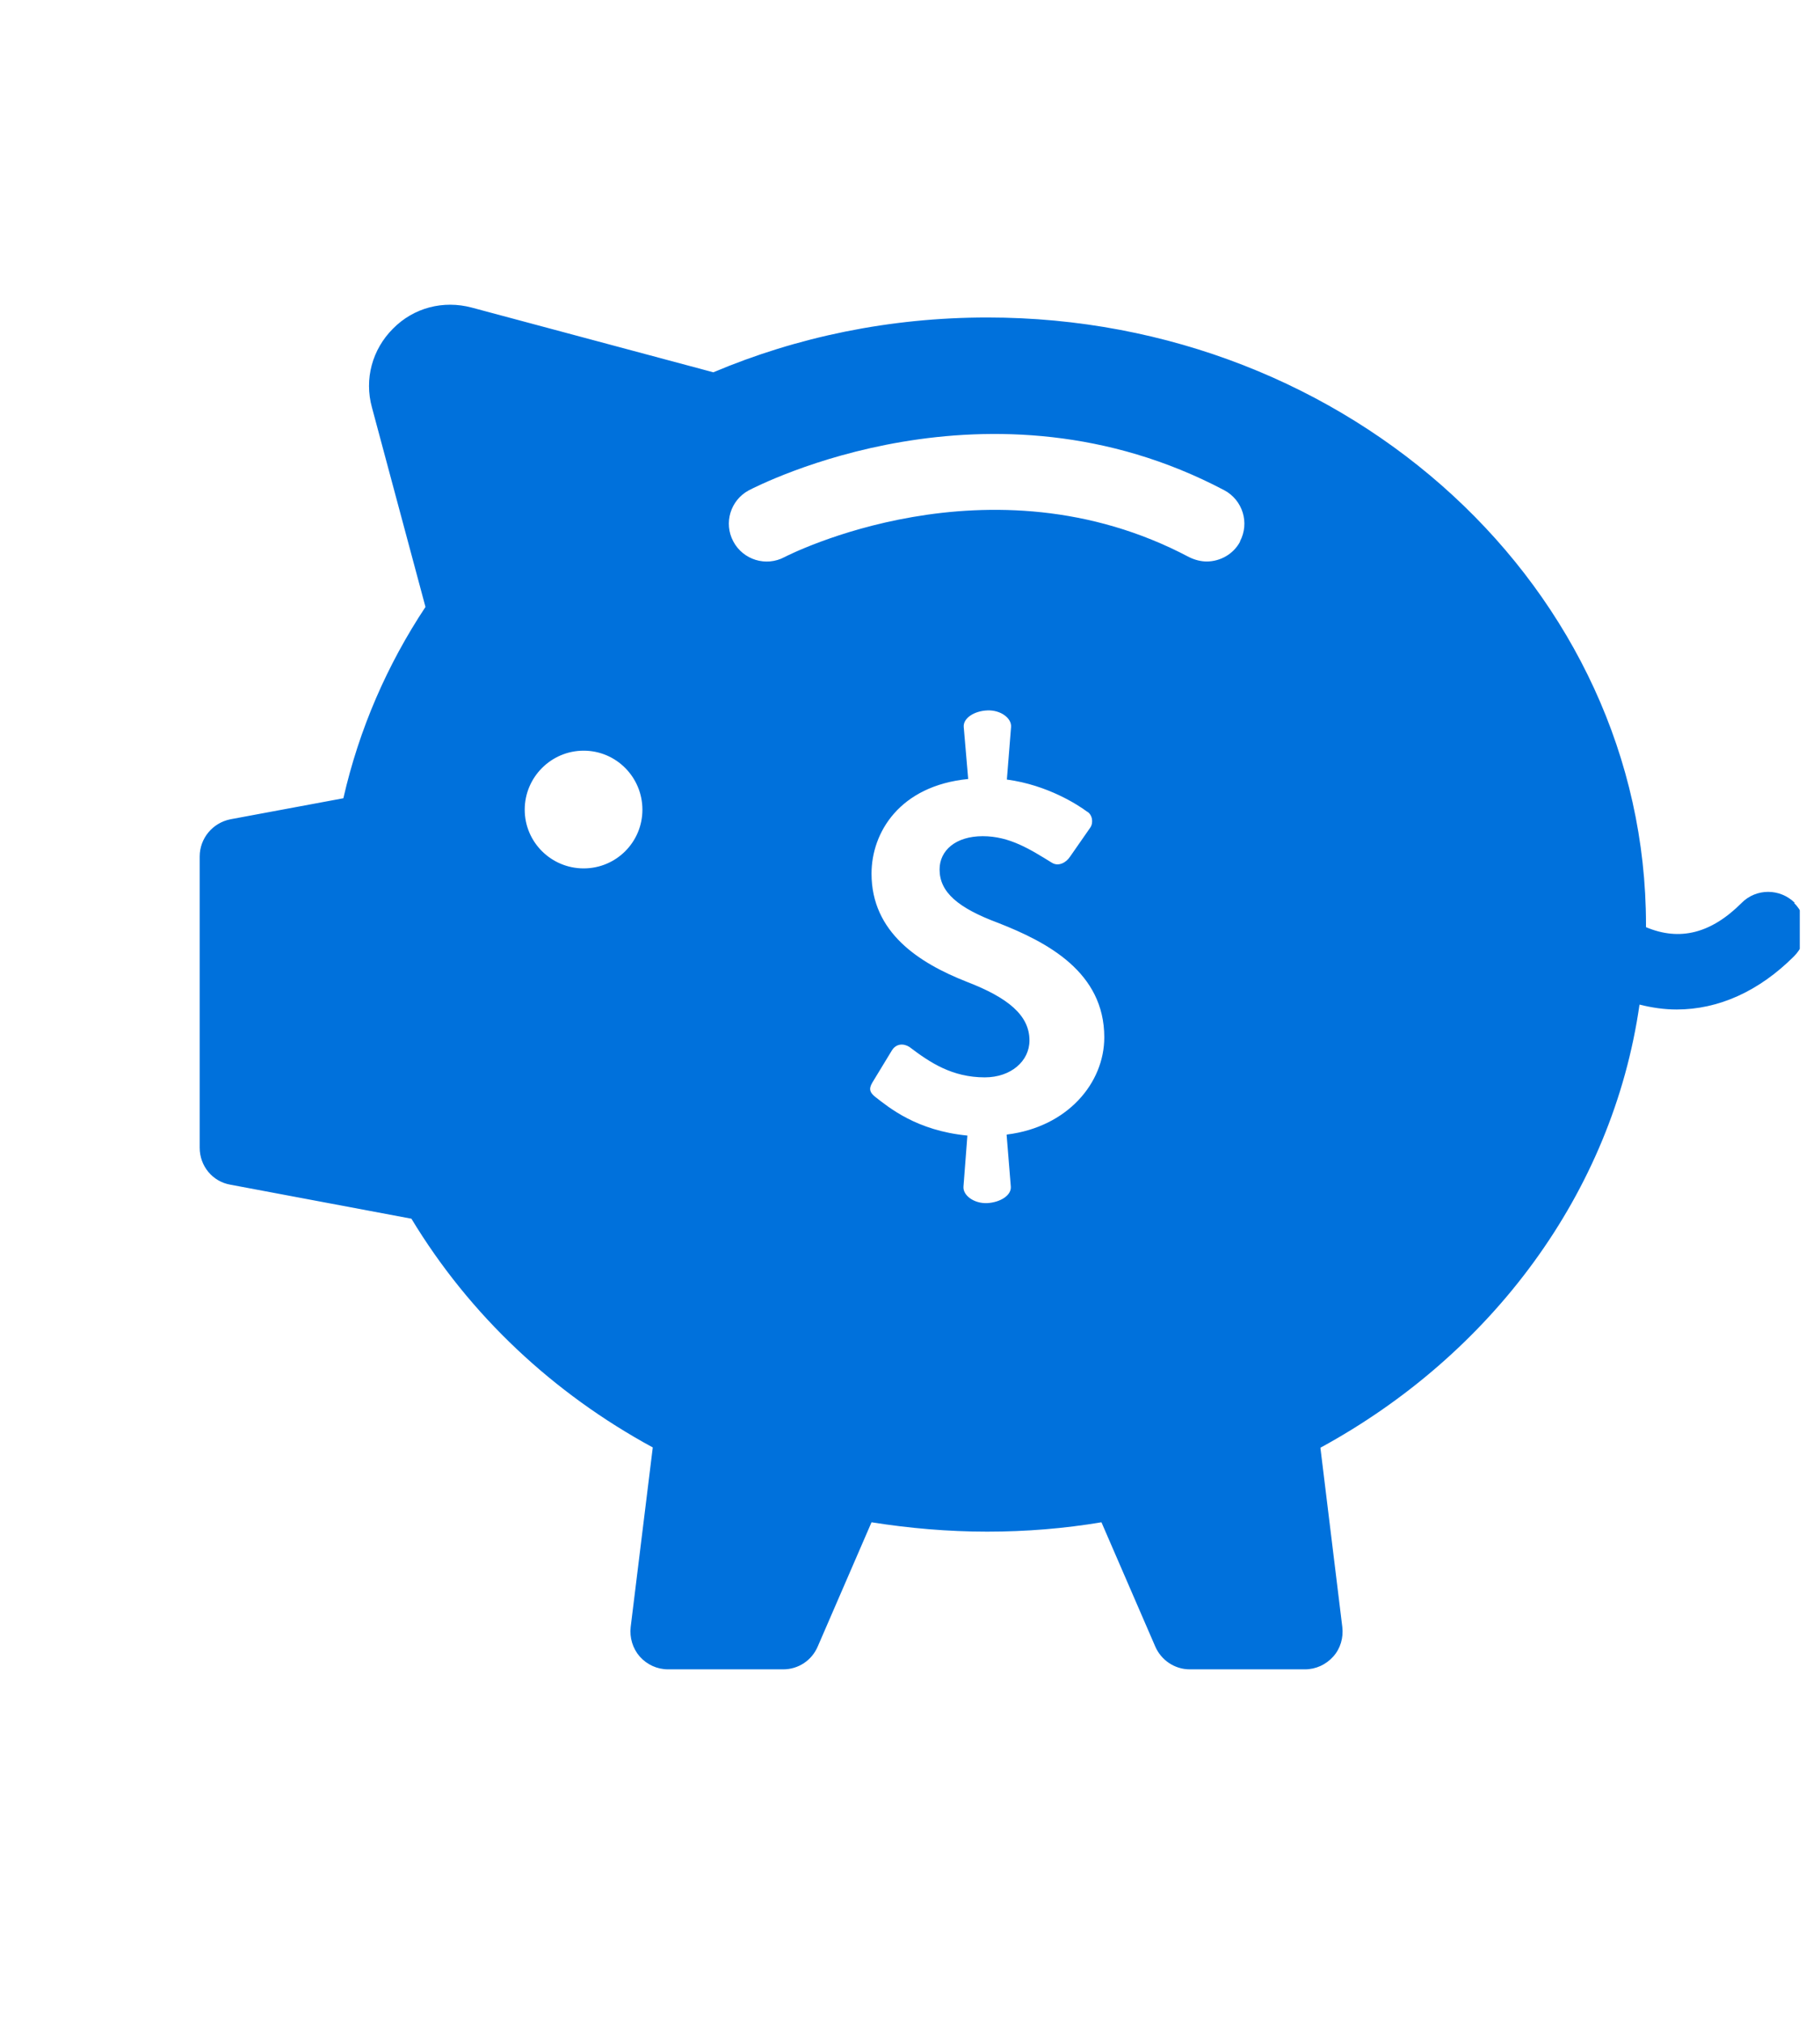 <?xml version="1.0" encoding="UTF-8"?> <svg xmlns="http://www.w3.org/2000/svg" width="36" height="40" viewBox="0 0 36 40" fill="none"><g clip-path="url(#clip0_22004_105)"><g clip-path="url(#clip1_22004_105)"><g clip-path="url(#clip2_22004_105)"><g clip-path="url(#clip3_22004_105)"><path d="M35.503 17.855C35.21 17.563 34.737 17.563 34.449 17.855C33.848 18.457 33.226 18.616 32.558 18.334C32.558 18.313 32.558 18.297 32.558 18.282C32.558 11.663 26.715 6.278 19.531 6.278C17.599 6.278 15.764 6.663 14.11 7.362L9.33 6.082C8.77 5.933 8.184 6.082 7.773 6.499C7.362 6.91 7.203 7.496 7.357 8.056L8.416 12.002C7.66 13.143 7.105 14.412 6.792 15.785L4.556 16.201C4.202 16.273 3.95 16.581 3.95 16.936V22.696C3.95 23.056 4.202 23.364 4.556 23.426L8.138 24.099C9.294 26.011 10.944 27.553 12.912 28.622L12.475 32.172C12.45 32.383 12.516 32.599 12.655 32.758C12.799 32.918 12.999 33.01 13.215 33.01H15.492C15.79 33.01 16.057 32.835 16.175 32.558L17.239 30.102C17.984 30.22 18.75 30.287 19.526 30.287C20.302 30.287 21.052 30.225 21.787 30.102L22.851 32.558C22.969 32.83 23.236 33.01 23.534 33.01H25.811C26.027 33.01 26.227 32.918 26.371 32.758C26.515 32.599 26.576 32.383 26.551 32.172L26.119 28.637C26.119 28.637 26.119 28.632 26.119 28.627C29.49 26.792 31.895 23.596 32.43 19.865C32.676 19.927 32.923 19.962 33.164 19.962C33.987 19.962 34.788 19.608 35.487 18.909C35.78 18.616 35.78 18.143 35.487 17.855H35.503ZM11.545 17.172C10.903 17.172 10.379 16.653 10.379 16.011C10.379 15.368 10.903 14.844 11.545 14.844C12.188 14.844 12.707 15.368 12.707 16.011C12.707 16.653 12.188 17.172 11.545 17.172ZM19.911 22.439L19.994 23.462C20.009 23.637 19.788 23.776 19.526 23.791C19.264 23.801 19.043 23.637 19.058 23.462L19.135 22.455C18.128 22.357 17.583 21.9 17.311 21.689C17.218 21.612 17.172 21.545 17.255 21.407L17.64 20.774C17.727 20.631 17.876 20.631 17.989 20.703C18.395 21.011 18.832 21.304 19.48 21.304C19.994 21.304 20.363 20.985 20.363 20.574C20.363 20.081 19.947 19.731 19.12 19.413C18.18 19.043 17.239 18.441 17.239 17.275C17.239 16.463 17.794 15.538 19.151 15.404L19.063 14.377C19.048 14.202 19.269 14.058 19.531 14.048C19.793 14.037 20.014 14.202 19.999 14.377L19.916 15.415C20.723 15.523 21.325 15.918 21.499 16.047C21.607 16.103 21.633 16.268 21.566 16.365L21.165 16.941C21.088 17.059 20.934 17.141 20.805 17.059C20.379 16.797 19.973 16.535 19.439 16.535C18.904 16.535 18.585 16.817 18.585 17.193C18.585 17.64 18.945 17.953 19.747 18.251C20.718 18.631 21.843 19.223 21.843 20.512C21.843 21.417 21.114 22.285 19.922 22.434L19.911 22.439ZM24.531 10.707C24.398 10.959 24.135 11.103 23.868 11.103C23.755 11.103 23.632 11.072 23.519 11.016C19.567 8.924 15.559 10.995 15.518 11.016C15.153 11.211 14.7 11.072 14.505 10.707C14.31 10.342 14.449 9.89 14.813 9.695C15.009 9.597 19.567 7.239 24.218 9.695C24.582 9.89 24.721 10.342 24.526 10.707H24.531Z" fill="#0071DC"></path></g></g></g></g><defs><clipPath id="clip0_22004_105"><rect width="35.6" height="40" fill="white"></rect></clipPath><clipPath id="clip1_22004_105"><rect width="38" height="38" fill="white" transform="matrix(-1 0 0 1 38 0)"></rect></clipPath><clipPath id="clip2_22004_105"><rect width="37" height="37" fill="white" transform="translate(1 1)"></rect></clipPath><clipPath id="clip3_22004_105"><rect width="37" height="37" fill="white" transform="translate(1 1)"></rect></clipPath></defs></svg> 